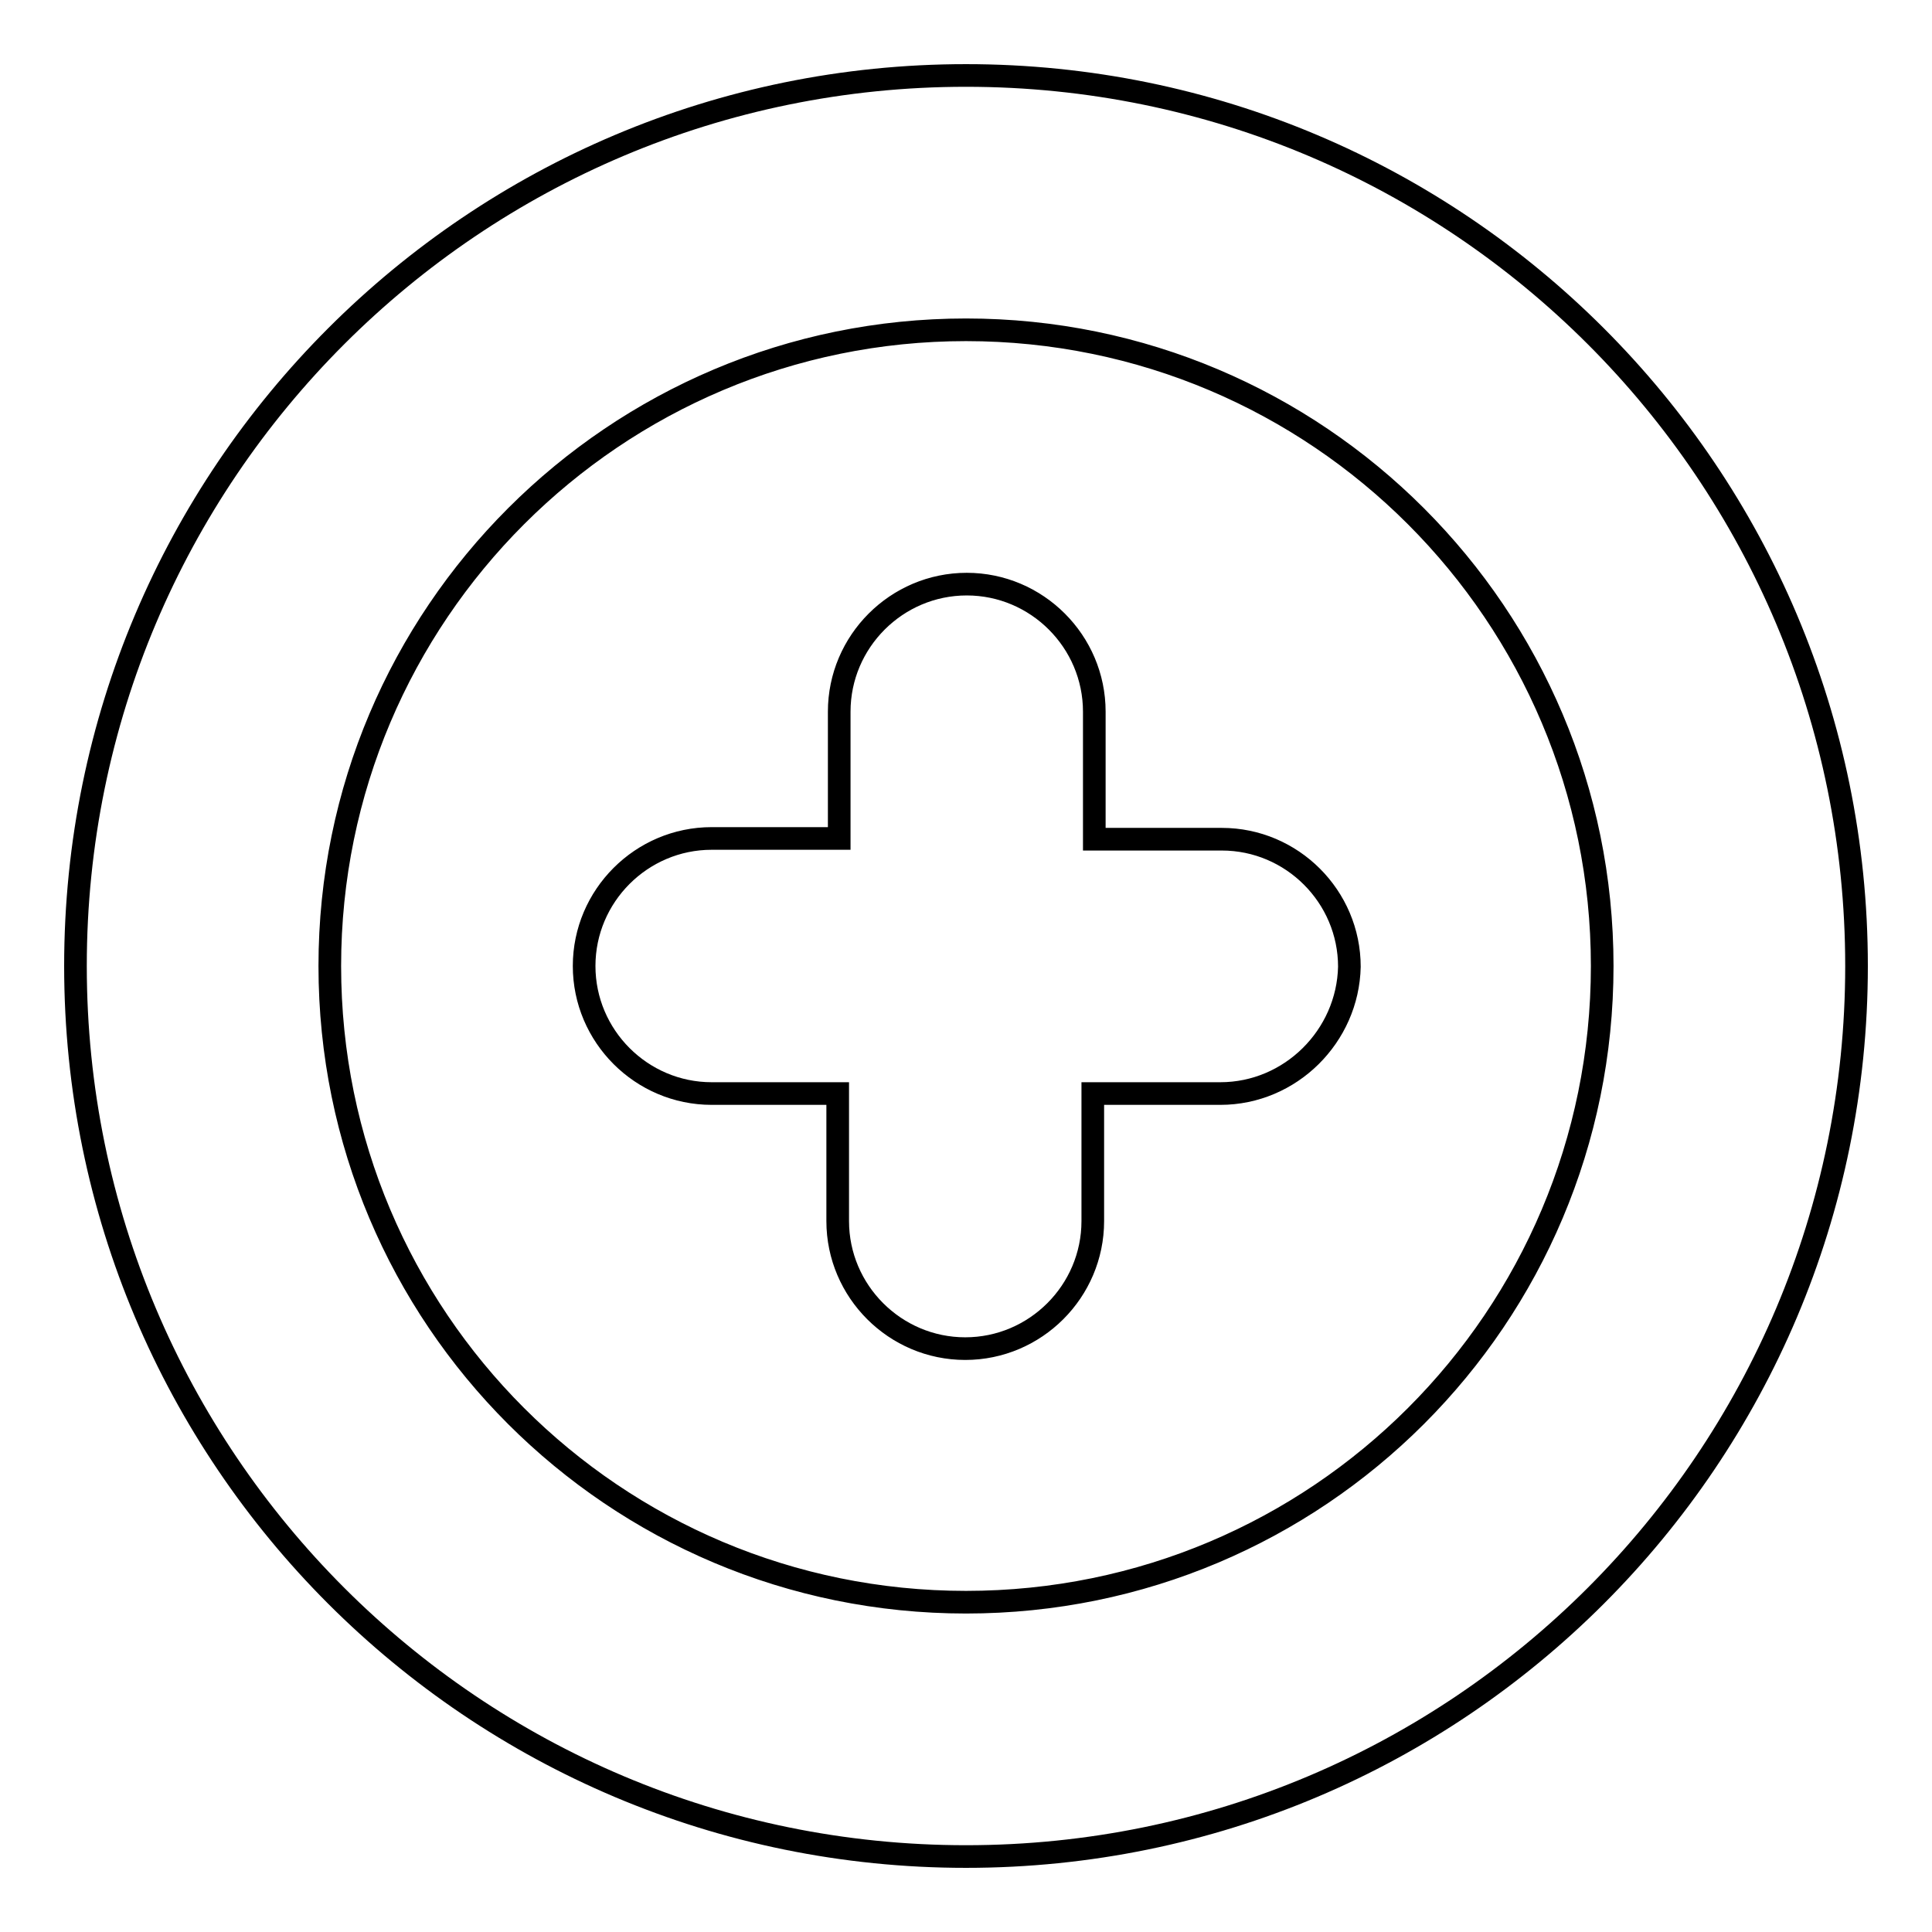 <?xml version="1.0" encoding="utf-8"?>
<!-- Svg Vector Icons : http://www.onlinewebfonts.com/icon -->
<!DOCTYPE svg PUBLIC "-//W3C//DTD SVG 1.1//EN" "http://www.w3.org/Graphics/SVG/1.1/DTD/svg11.dtd">
<svg version="1.1" xmlns="http://www.w3.org/2000/svg" xmlns:xlink="http://www.w3.org/1999/xlink" x="0px" y="0px" viewBox="0 0 256 256" enable-background="new 0 0 256 256" xml:space="preserve">
<g><g><path stroke-width="3" fill-opacity="0" stroke="#000000"  d="M128,246c-65.2,0-118-52.8-118-118C10,62.8,62.8,10,128,10c65.2,0,118,52.8,118,118C246,193.2,193.2,246,128,246z M128,43.7c-46.5,0-84.3,37.7-84.3,84.3c0,46.6,37.7,84.3,84.3,84.3c46.6,0,84.3-37.7,84.3-84.3C212.3,81.5,174.6,43.7,128,43.7z M161.7,144.9h-16.9v16.9c0,9.3-7.6,16.9-16.9,16.9c-9.3,0-16.9-7.6-16.9-16.9v-16.9H94.3c-9.3,0-16.9-7.6-16.9-16.9c0-9.3,7.6-16.9,16.9-16.9h16.9V94.3c0-9.3,7.6-16.9,16.9-16.9c9.3,0,16.9,7.6,16.9,16.9v16.9h16.9c9.3,0,16.9,7.6,16.9,16.9C178.6,137.3,171,144.9,161.7,144.9z"/></g></g>
</svg>